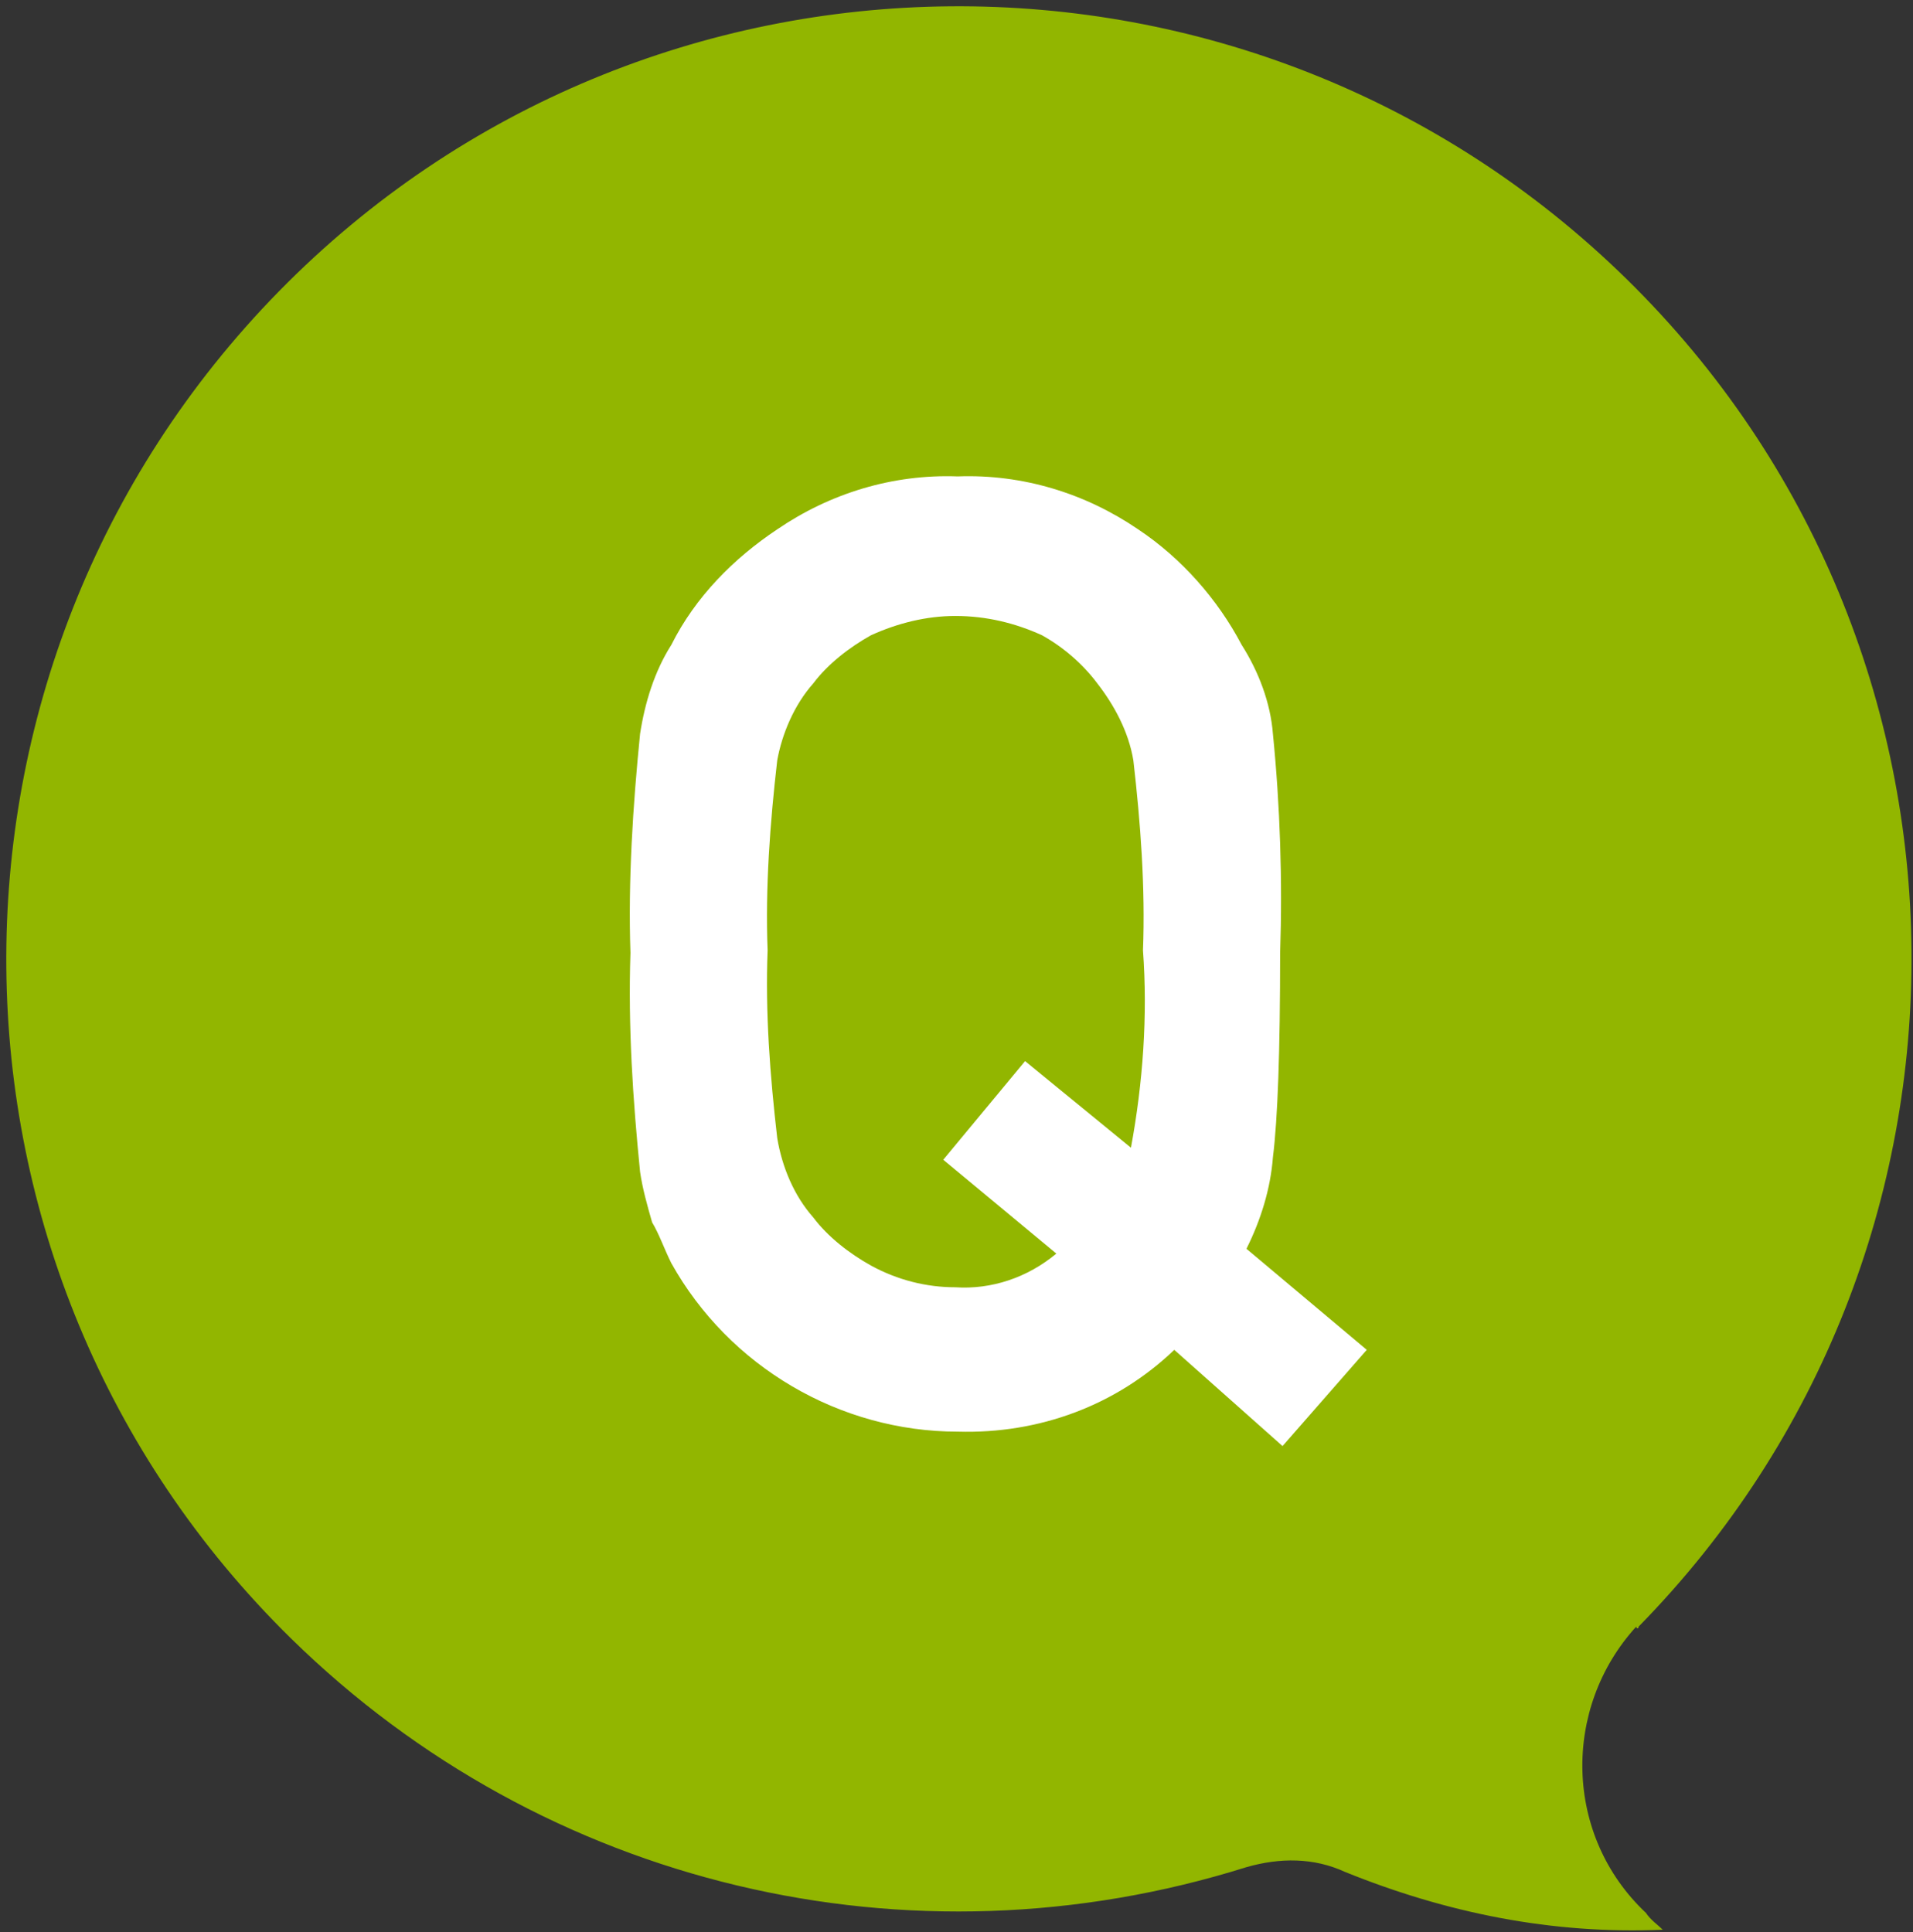 <?xml version="1.0" encoding="utf-8"?>
<!-- Generator: Adobe Illustrator 26.0.1, SVG Export Plug-In . SVG Version: 6.00 Build 0)  -->
<svg version="1.1" id="レイヤー_1" xmlns="http://www.w3.org/2000/svg" xmlns:xlink="http://www.w3.org/1999/xlink" x="0px"
	 y="0px" viewBox="0 0 79.5 80.3" style="enable-background:new 0 0 79.5 80.3;" xml:space="preserve">
<rect x="0" y="0" width="79.5" height="80.3" fill="#333333" stroke="none"/>
<style type="text/css">
	.st0{fill:#92B600;}
	.st1{fill:#FFFFFF;}
</style>
<g id="レイヤー_2_00000162349703001947023400000015328671555276993923_">
	<g id="ワイヤー">
		<path class="st0" d="M68.1,67.6c15.3-15.6,15.1-40.7-0.5-56s-40.7-15.1-56,0.5s-15.1,40.7,0.5,56C22.6,78.4,37.8,82,51.8,77.6
			c1.4-0.4,2.8-0.4,4.1,0.2c4.2,1.7,8.6,2.6,13.2,2.4c-0.2-0.2-0.5-0.4-0.7-0.7c-3.4-3.2-3.5-8.5-0.4-11.9
			C68,67.7,68.1,67.7,68.1,67.6z"/>
		<path class="st1" d="M48.8,56.1c-2.4,2.3-5.6,3.5-9,3.4c-4.9,0-9.5-2.7-11.9-7c-0.3-0.6-0.5-1.2-0.8-1.7c-0.2-0.7-0.4-1.4-0.5-2.1
			c-0.3-3-0.5-6-0.4-9.1c-0.1-3,0.1-6.1,0.4-9.1c0.2-1.3,0.6-2.6,1.3-3.7c1-2,2.6-3.6,4.4-4.8c2.2-1.5,4.8-2.3,7.5-2.2
			c2.7-0.1,5.3,0.7,7.5,2.2c1.8,1.2,3.3,2.9,4.3,4.8c0.7,1.1,1.2,2.4,1.3,3.7c0.3,3,0.4,6.1,0.3,9.1c0,4.1-0.1,6.9-0.3,8.5
			c-0.1,1.3-0.5,2.6-1.1,3.8l5,4.2l-3.5,4L48.8,56.1z M39.2,48.2l3.4-4.1l4.4,3.6c0.5-2.7,0.7-5.5,0.5-8.2c0.1-2.6-0.1-5.3-0.4-7.9
			c-0.2-1.2-0.8-2.3-1.5-3.2c-0.6-0.8-1.4-1.5-2.3-2c-1.1-0.5-2.3-0.8-3.6-0.8c-1.2,0-2.4,0.3-3.5,0.8c-0.9,0.5-1.8,1.2-2.4,2
			c-0.8,0.9-1.3,2.1-1.5,3.2c-0.3,2.6-0.5,5.3-0.4,7.9c-0.1,2.6,0.1,5.2,0.4,7.8c0.2,1.2,0.7,2.4,1.5,3.3c0.6,0.8,1.5,1.5,2.4,2
			c1.1,0.6,2.3,0.9,3.5,0.9c1.5,0.1,3-0.4,4.2-1.4L39.2,48.2z"/>
	</g>
</g>
</svg>
